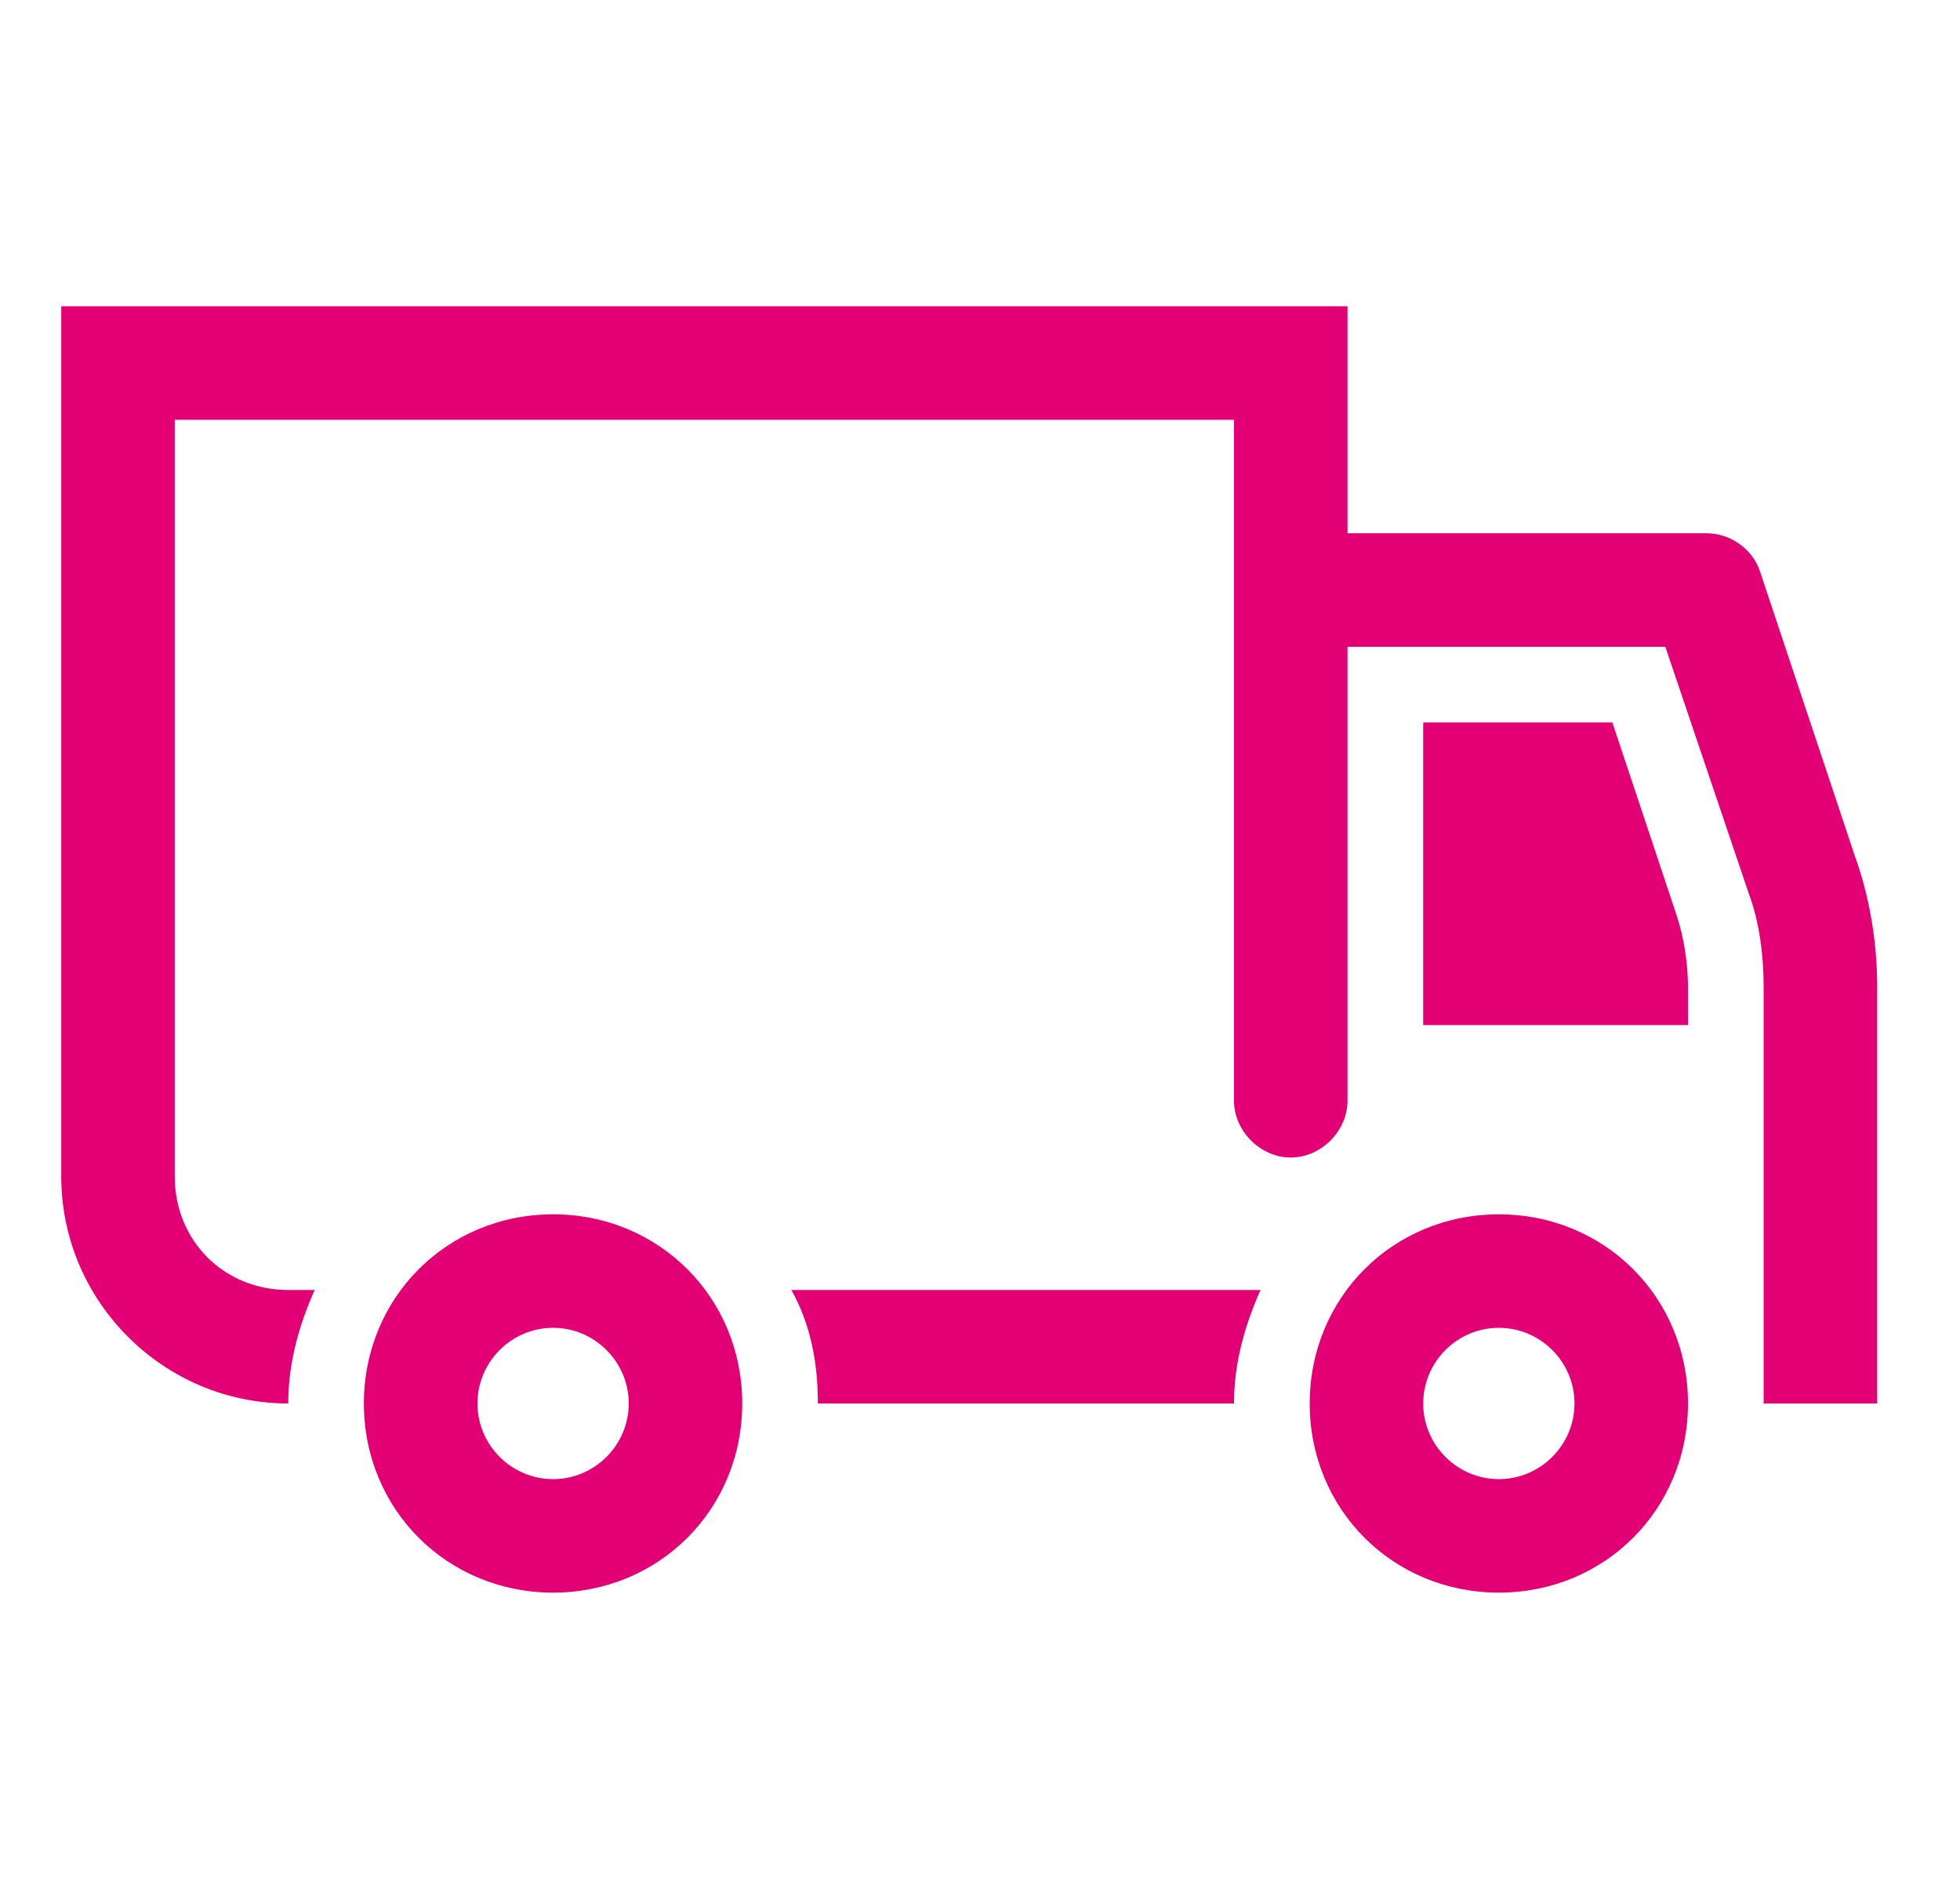 <svg width="32" height="31" viewBox="0 0 32 31" fill="none" xmlns="http://www.w3.org/2000/svg">
    <path fill-rule="evenodd" clip-rule="evenodd"
          d="M30.277 13.956L28.733 9.324C28.609 8.953 28.239 8.706 27.868 8.706H22V5H1V19.206C1 21.244 2.668 22.912 4.706 22.912C4.706 22.233 4.891 21.615 5.138 21.059H4.706C3.656 21.059 2.853 20.256 2.853 19.206V6.853H20.147V17.971C20.147 18.465 20.58 18.897 21.074 18.897C21.568 18.897 22 18.465 22 17.971V10.559H27.189L28.547 14.574C28.733 15.068 28.794 15.624 28.794 16.118V22.912H30.648V16.118C30.648 15.377 30.524 14.635 30.277 13.956ZM21.383 22.912C21.383 21.183 22.741 19.824 24.471 19.824C26.2 19.824 27.559 21.183 27.559 22.912C27.559 24.642 26.2 26 24.471 26C22.741 26 21.383 24.642 21.383 22.912ZM23.236 22.912C23.236 23.591 23.791 24.147 24.471 24.147C25.15 24.147 25.706 23.591 25.706 22.912C25.706 22.233 25.15 21.677 24.471 21.677C23.791 21.677 23.236 22.233 23.236 22.912ZM23.236 11.794H26.324L27.374 14.944C27.497 15.315 27.559 15.747 27.559 16.118V16.735H23.236V11.794ZM13.353 22.912H20.147C20.147 22.232 20.333 21.615 20.58 21.059H12.921C13.23 21.615 13.353 22.232 13.353 22.912ZM9.03 19.824C7.3 19.824 5.941 21.183 5.941 22.912C5.941 24.642 7.3 26 9.03 26C10.759 26 12.118 24.642 12.118 22.912C12.118 21.183 10.759 19.824 9.03 19.824ZM9.03 24.147C8.35 24.147 7.795 23.591 7.795 22.912C7.795 22.233 8.35 21.677 9.03 21.677C9.709 21.677 10.265 22.233 10.265 22.912C10.265 23.591 9.709 24.147 9.03 24.147Z"
          fill="#E20074"/>
</svg>
